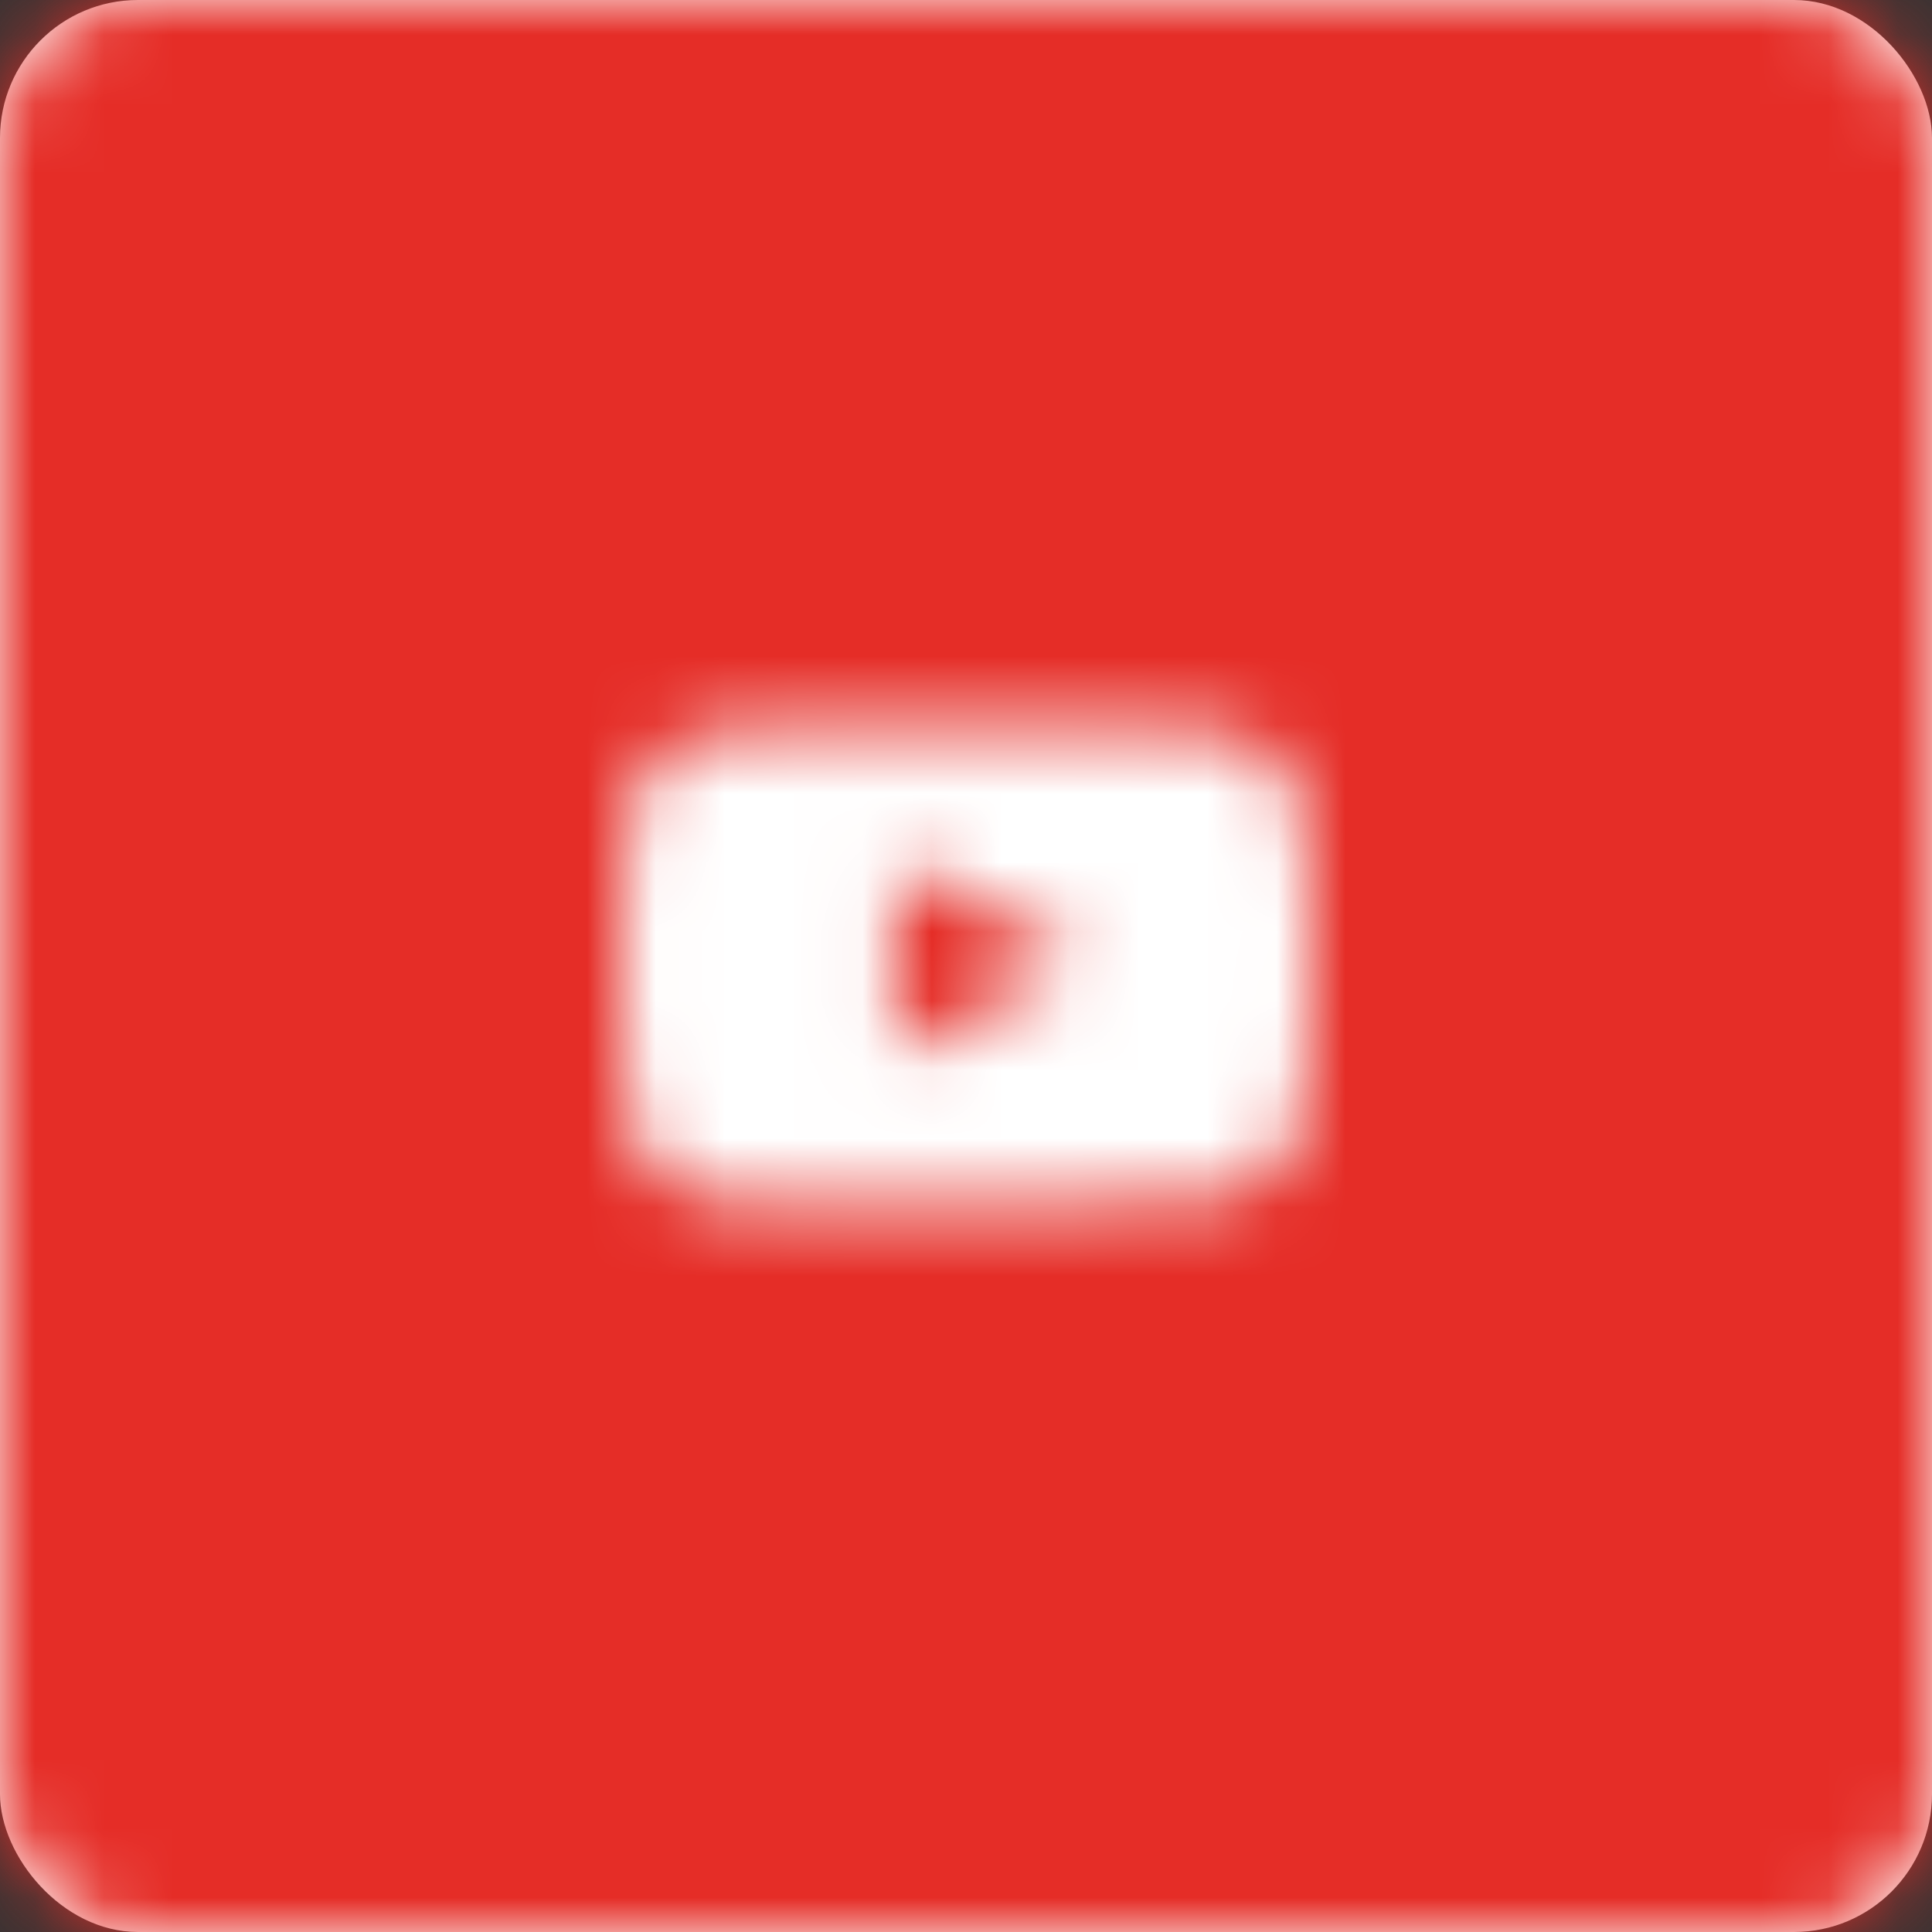 <svg viewBox="0 0 28 28" xmlns="http://www.w3.org/2000/svg" xmlns:xlink="http://www.w3.org/1999/xlink"><rect x="0" y="0" width="28" height="28" fill="#333333" stroke="none"/><defs><rect id="0" width="28" height="28" rx="2"/><path d="m10.917 4c0 0-.083-.708-.417-1-.375-.417-.792-.417-1-.417-1.417-.083-3.5-.083-3.5-.083 0 0-2.083 0-3.5.083-.208.042-.625.042-1 .417-.292.292-.417 1-.417 1 0 0-.083.792-.083 1.625v.75c0 .792.083 1.625.083 1.625 0 0 .083.708.417 1 .375.417.875.375 1.083.417.792.083 3.417.083 3.417.083 0 0 2.083 0 3.5-.125.208-.042.625-.042 1-.417.292-.292.417-1 .417-1 0 0 .083-.792.083-1.625v-.75c0-.792-.083-1.583-.083-1.583m-5.958 3.292v-2.792l2.708 1.417-2.708 1.375" id="1"/><mask id="2" fill="#fff"><use xlink:href="#0"/></mask><mask id="3" fill="#fff"><use xlink:href="#1"/></mask></defs><g fill="none" fill-rule="evenodd"><g><use fill="#fff" xlink:href="#0"/><g mask="url(#2)" fill="#e52d27"><path d="m0 0h28v28h-28z"/></g></g><g mask="url(#3)" fill="#fff" transform="translate(8 8)"><path d="m0 0h12v12h-12z"/></g></g></svg>
